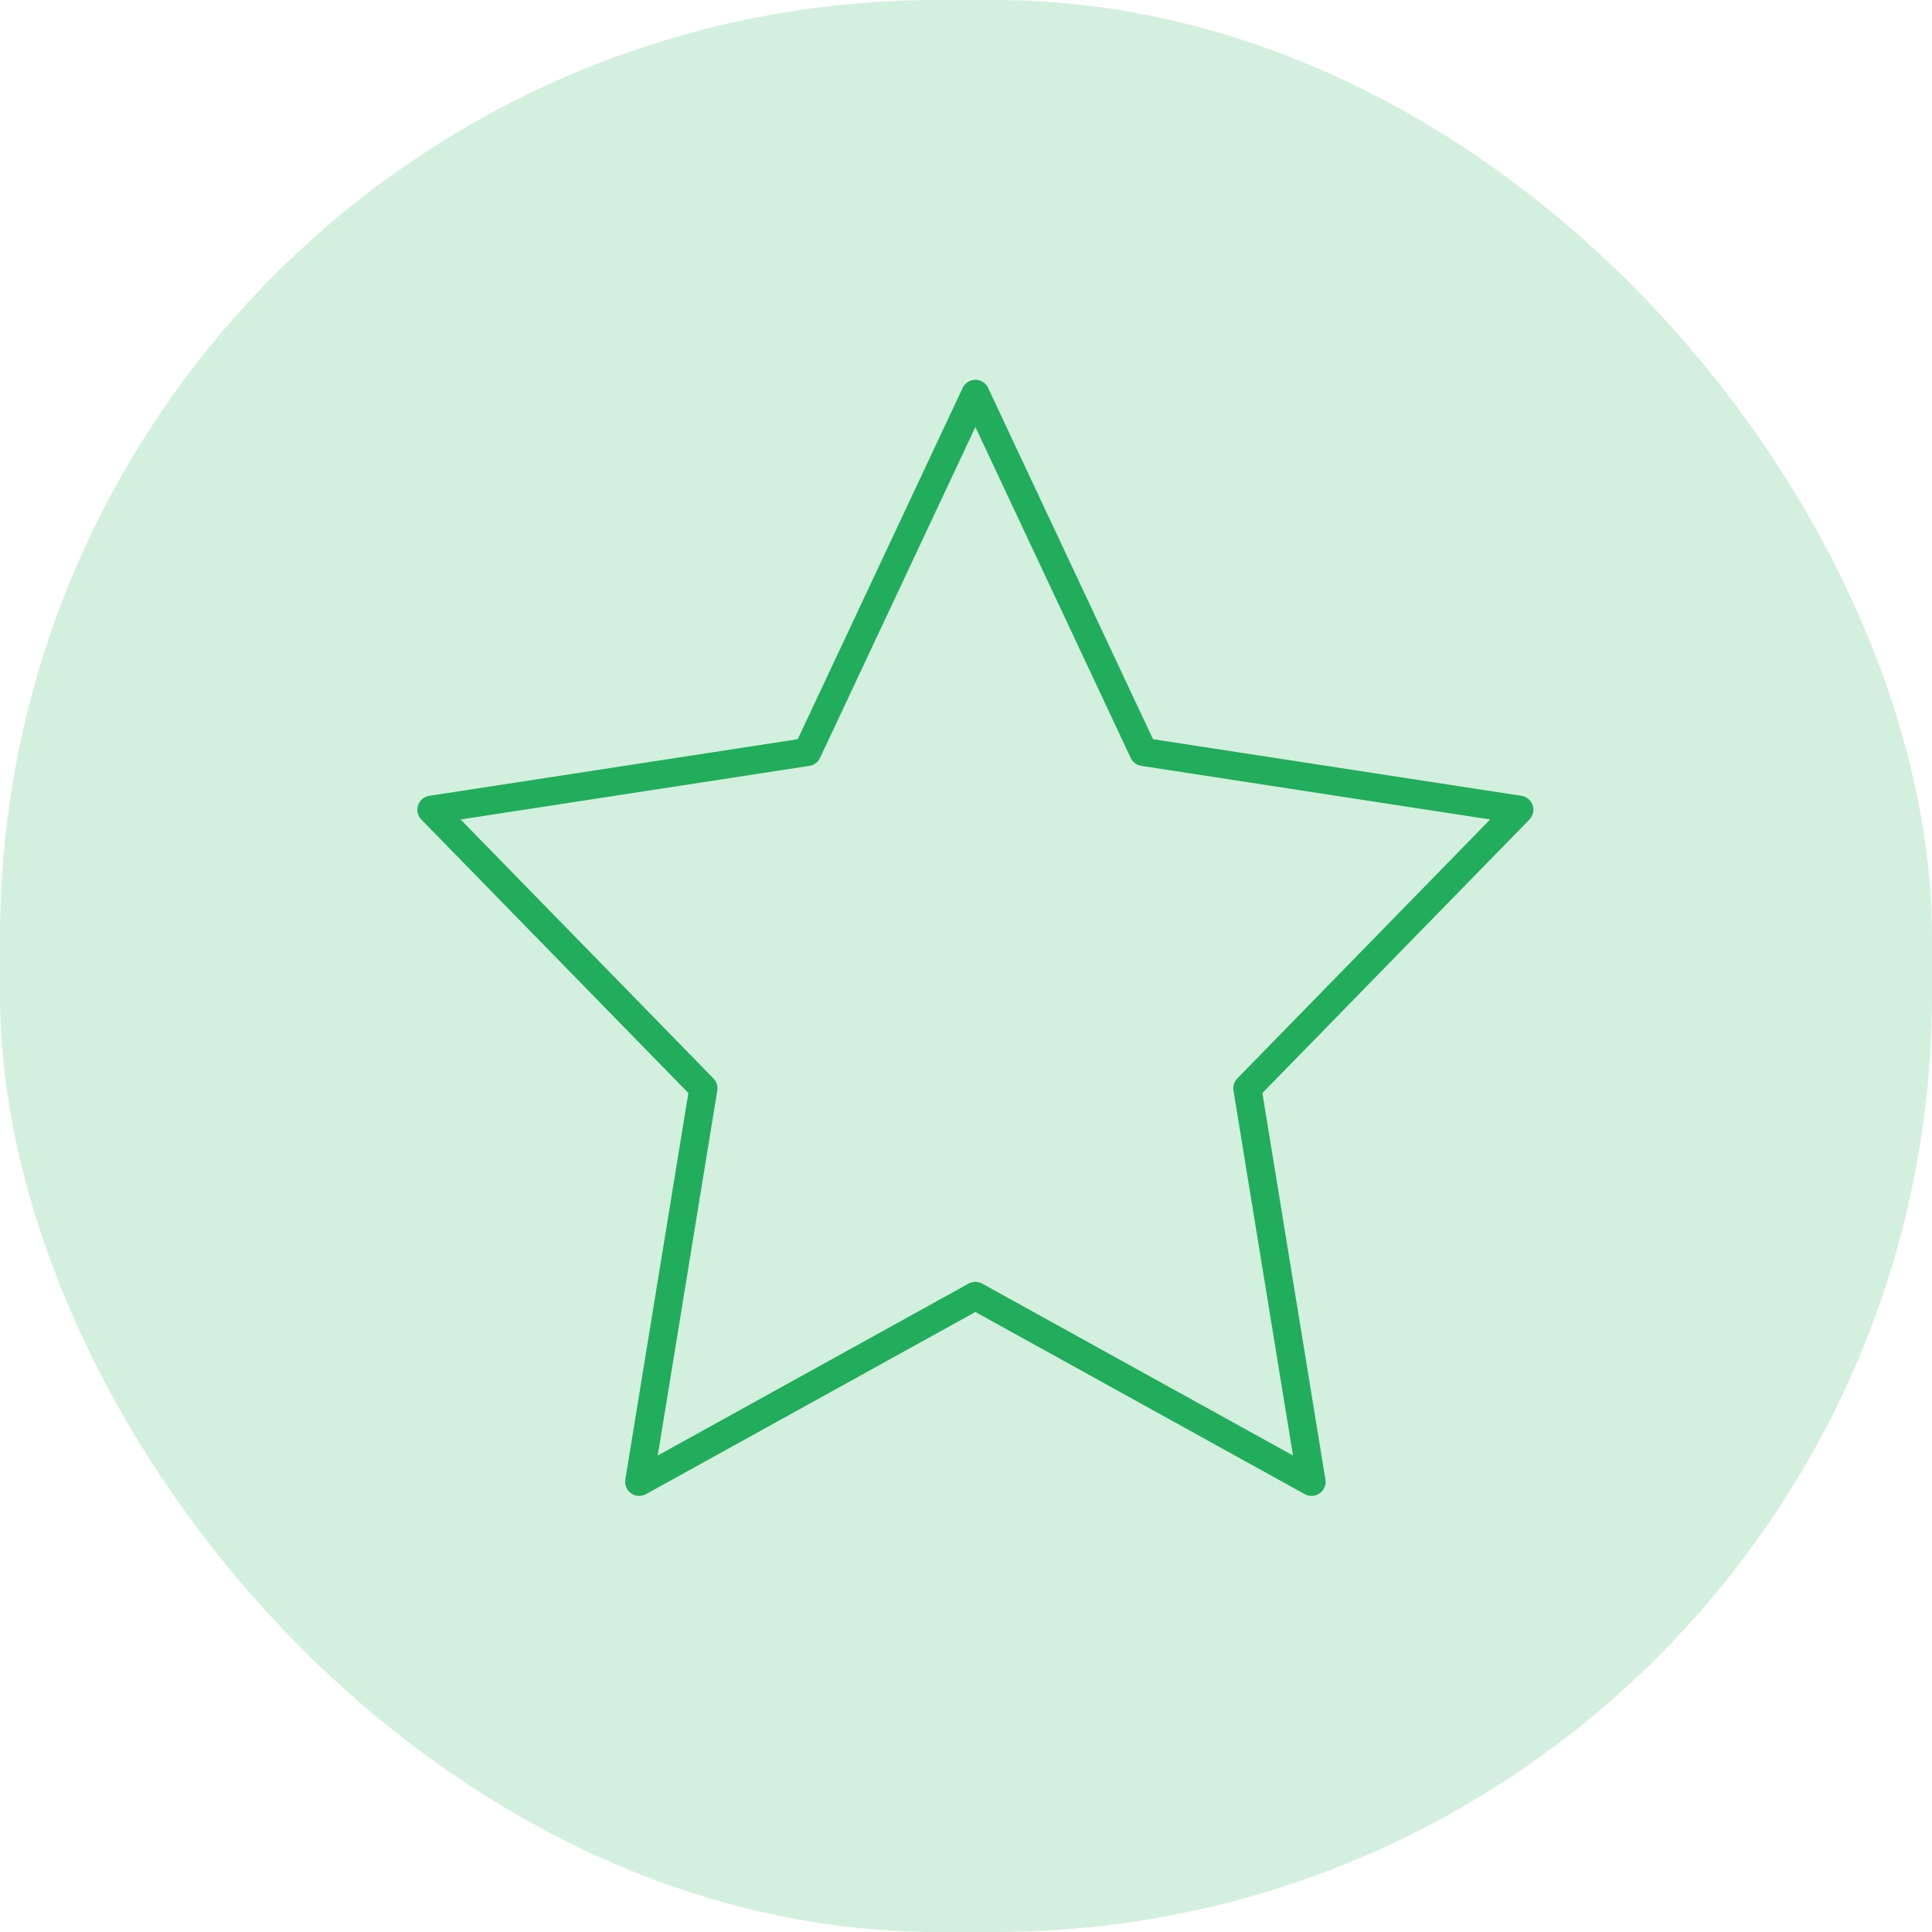 <svg width="103" height="103" viewBox="0 0 103 103" fill="none" xmlns="http://www.w3.org/2000/svg">
<rect width="103" height="103" rx="50" fill="#D3EFDE"/>
<path fill-rule="evenodd" clip-rule="evenodd" d="M52 21L60.961 40.089L81 43.169L66.5 58.02L69.922 79L52 69.089L34.078 79L37.5 58.02L23 43.169L43.039 40.089L52 21Z" stroke="#22AD5C" stroke-width="1.5" stroke-linecap="round" stroke-linejoin="round"/>
</svg>

